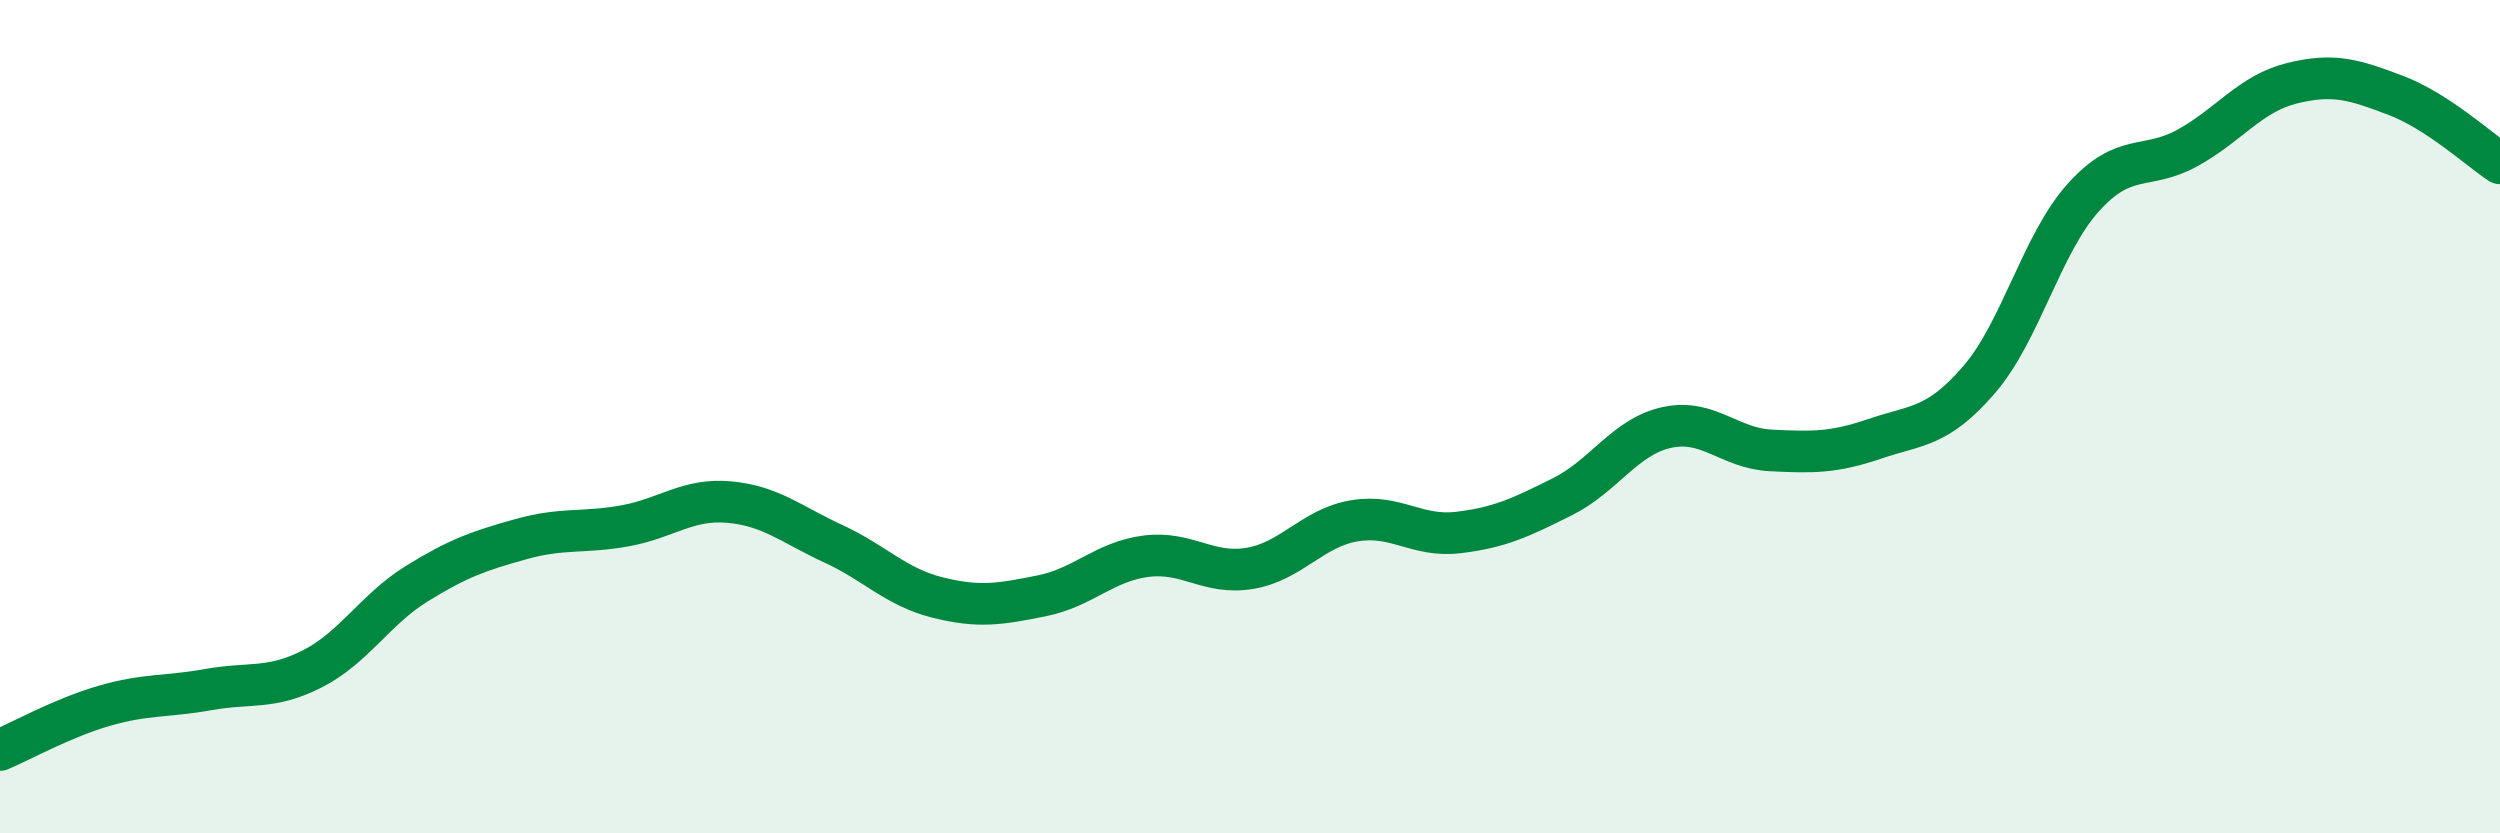 
    <svg width="60" height="20" viewBox="0 0 60 20" xmlns="http://www.w3.org/2000/svg">
      <path
        d="M 0,18 C 0.5,17.79 1.5,17.23 2.5,16.94 C 3.5,16.65 4,16.73 5,16.55 C 6,16.37 6.5,16.56 7.5,16.05 C 8.5,15.54 9,14.63 10,14.01 C 11,13.39 11.5,13.22 12.5,12.94 C 13.5,12.66 14,12.8 15,12.62 C 16,12.44 16.5,11.96 17.5,12.05 C 18.5,12.14 19,12.59 20,13.05 C 21,13.51 21.5,14.09 22.5,14.34 C 23.5,14.59 24,14.5 25,14.3 C 26,14.1 26.5,13.48 27.5,13.35 C 28.5,13.22 29,13.81 30,13.64 C 31,13.47 31.5,12.67 32.5,12.5 C 33.5,12.33 34,12.9 35,12.78 C 36,12.66 36.5,12.42 37.5,11.92 C 38.5,11.42 39,10.48 40,10.26 C 41,10.04 41.5,10.76 42.5,10.81 C 43.5,10.86 44,10.87 45,10.53 C 46,10.19 46.5,10.27 47.5,9.11 C 48.5,7.95 49,5.85 50,4.74 C 51,3.63 51.5,4.1 52.5,3.55 C 53.5,3 54,2.25 55,2 C 56,1.75 56.5,1.91 57.5,2.29 C 58.5,2.67 59.5,3.59 60,3.92L60 20L0 20Z"
        fill="#008740"
        opacity="0.1"
        stroke-linecap="round"
        stroke-linejoin="round"
      />
      <path
        d="M 0,18 C 0.5,17.79 1.5,17.23 2.5,16.94 C 3.5,16.65 4,16.73 5,16.55 C 6,16.37 6.5,16.56 7.5,16.05 C 8.5,15.54 9,14.63 10,14.01 C 11,13.39 11.5,13.22 12.5,12.94 C 13.5,12.66 14,12.8 15,12.62 C 16,12.44 16.5,11.96 17.5,12.05 C 18.5,12.14 19,12.59 20,13.05 C 21,13.51 21.5,14.09 22.5,14.34 C 23.5,14.59 24,14.5 25,14.3 C 26,14.1 26.5,13.48 27.5,13.35 C 28.5,13.22 29,13.81 30,13.64 C 31,13.47 31.5,12.67 32.5,12.5 C 33.5,12.33 34,12.9 35,12.78 C 36,12.66 36.5,12.42 37.5,11.92 C 38.5,11.42 39,10.48 40,10.26 C 41,10.04 41.5,10.76 42.5,10.81 C 43.5,10.86 44,10.87 45,10.53 C 46,10.19 46.5,10.27 47.5,9.11 C 48.5,7.95 49,5.85 50,4.74 C 51,3.63 51.5,4.1 52.5,3.55 C 53.5,3 54,2.25 55,2 C 56,1.75 56.5,1.91 57.5,2.29 C 58.5,2.67 59.5,3.59 60,3.92"
        stroke="#008740"
        stroke-width="1"
        fill="none"
        stroke-linecap="round"
        stroke-linejoin="round"
      />
    </svg>
  